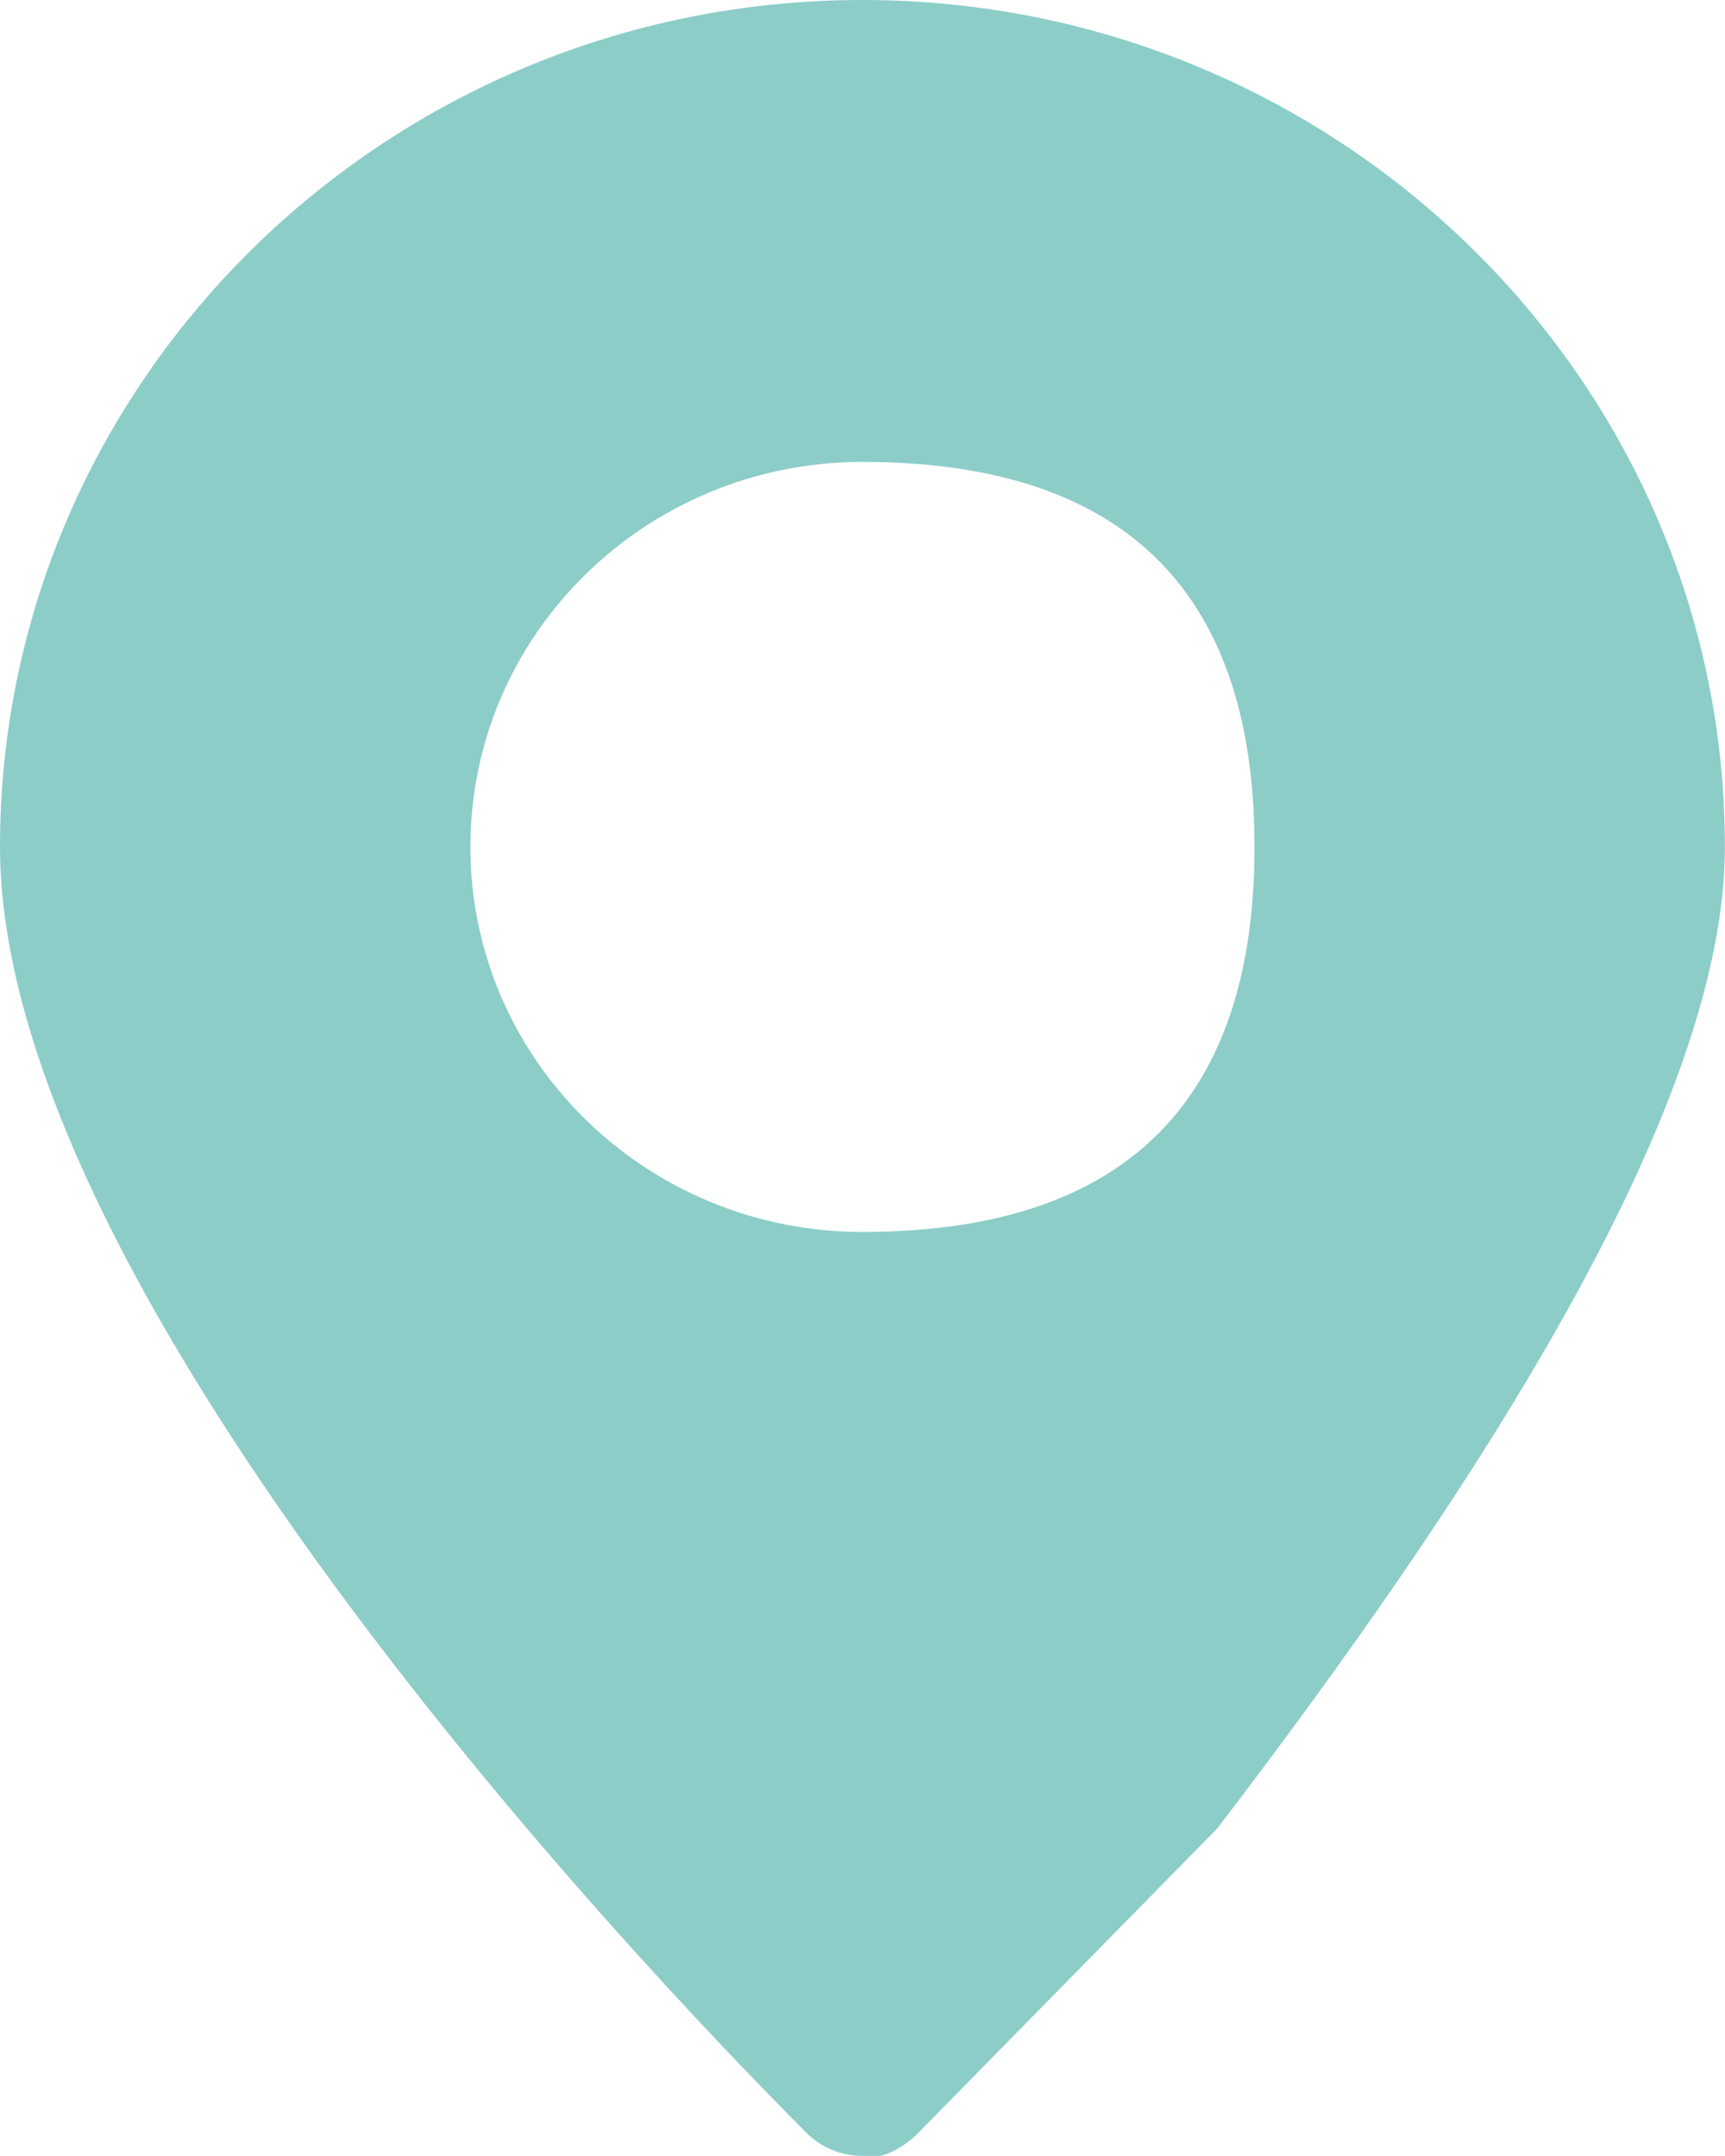 <svg
        xmlns="http://www.w3.org/2000/svg"
        xmlns:xlink="http://www.w3.org/1999/xlink"
        width="16px" height="20px">
  <path fill-rule="evenodd"  fill="rgb(140, 205, 200)"
        d="M7.999,0.0 C3.589,0.0 0.0,3.525 0.0,7.857 C0.0,12.39 7.168,19.464 7.473,19.778 C7.610,19.920 7.801,19.999 7.999,19.999 L8.15,19.999 C8.220,19.999 8.413,19.906 8.547,19.755 L11.29,16.962 C14.327,12.994 15.999,9.931 15.999,7.857 C15.999,3.525 12.410,0.0 7.999,0.0 L7.999,0.0 ZM7.999,11.428 C5.991,11.428 4.363,9.829 4.363,7.857 C4.363,5.884 5.991,4.285 7.999,4.285 C10.8,4.285 11.636,5.884 11.636,7.857 C11.636,9.829 10.8,11.428 7.999,11.428 L7.999,11.428 Z"/>
</svg>

